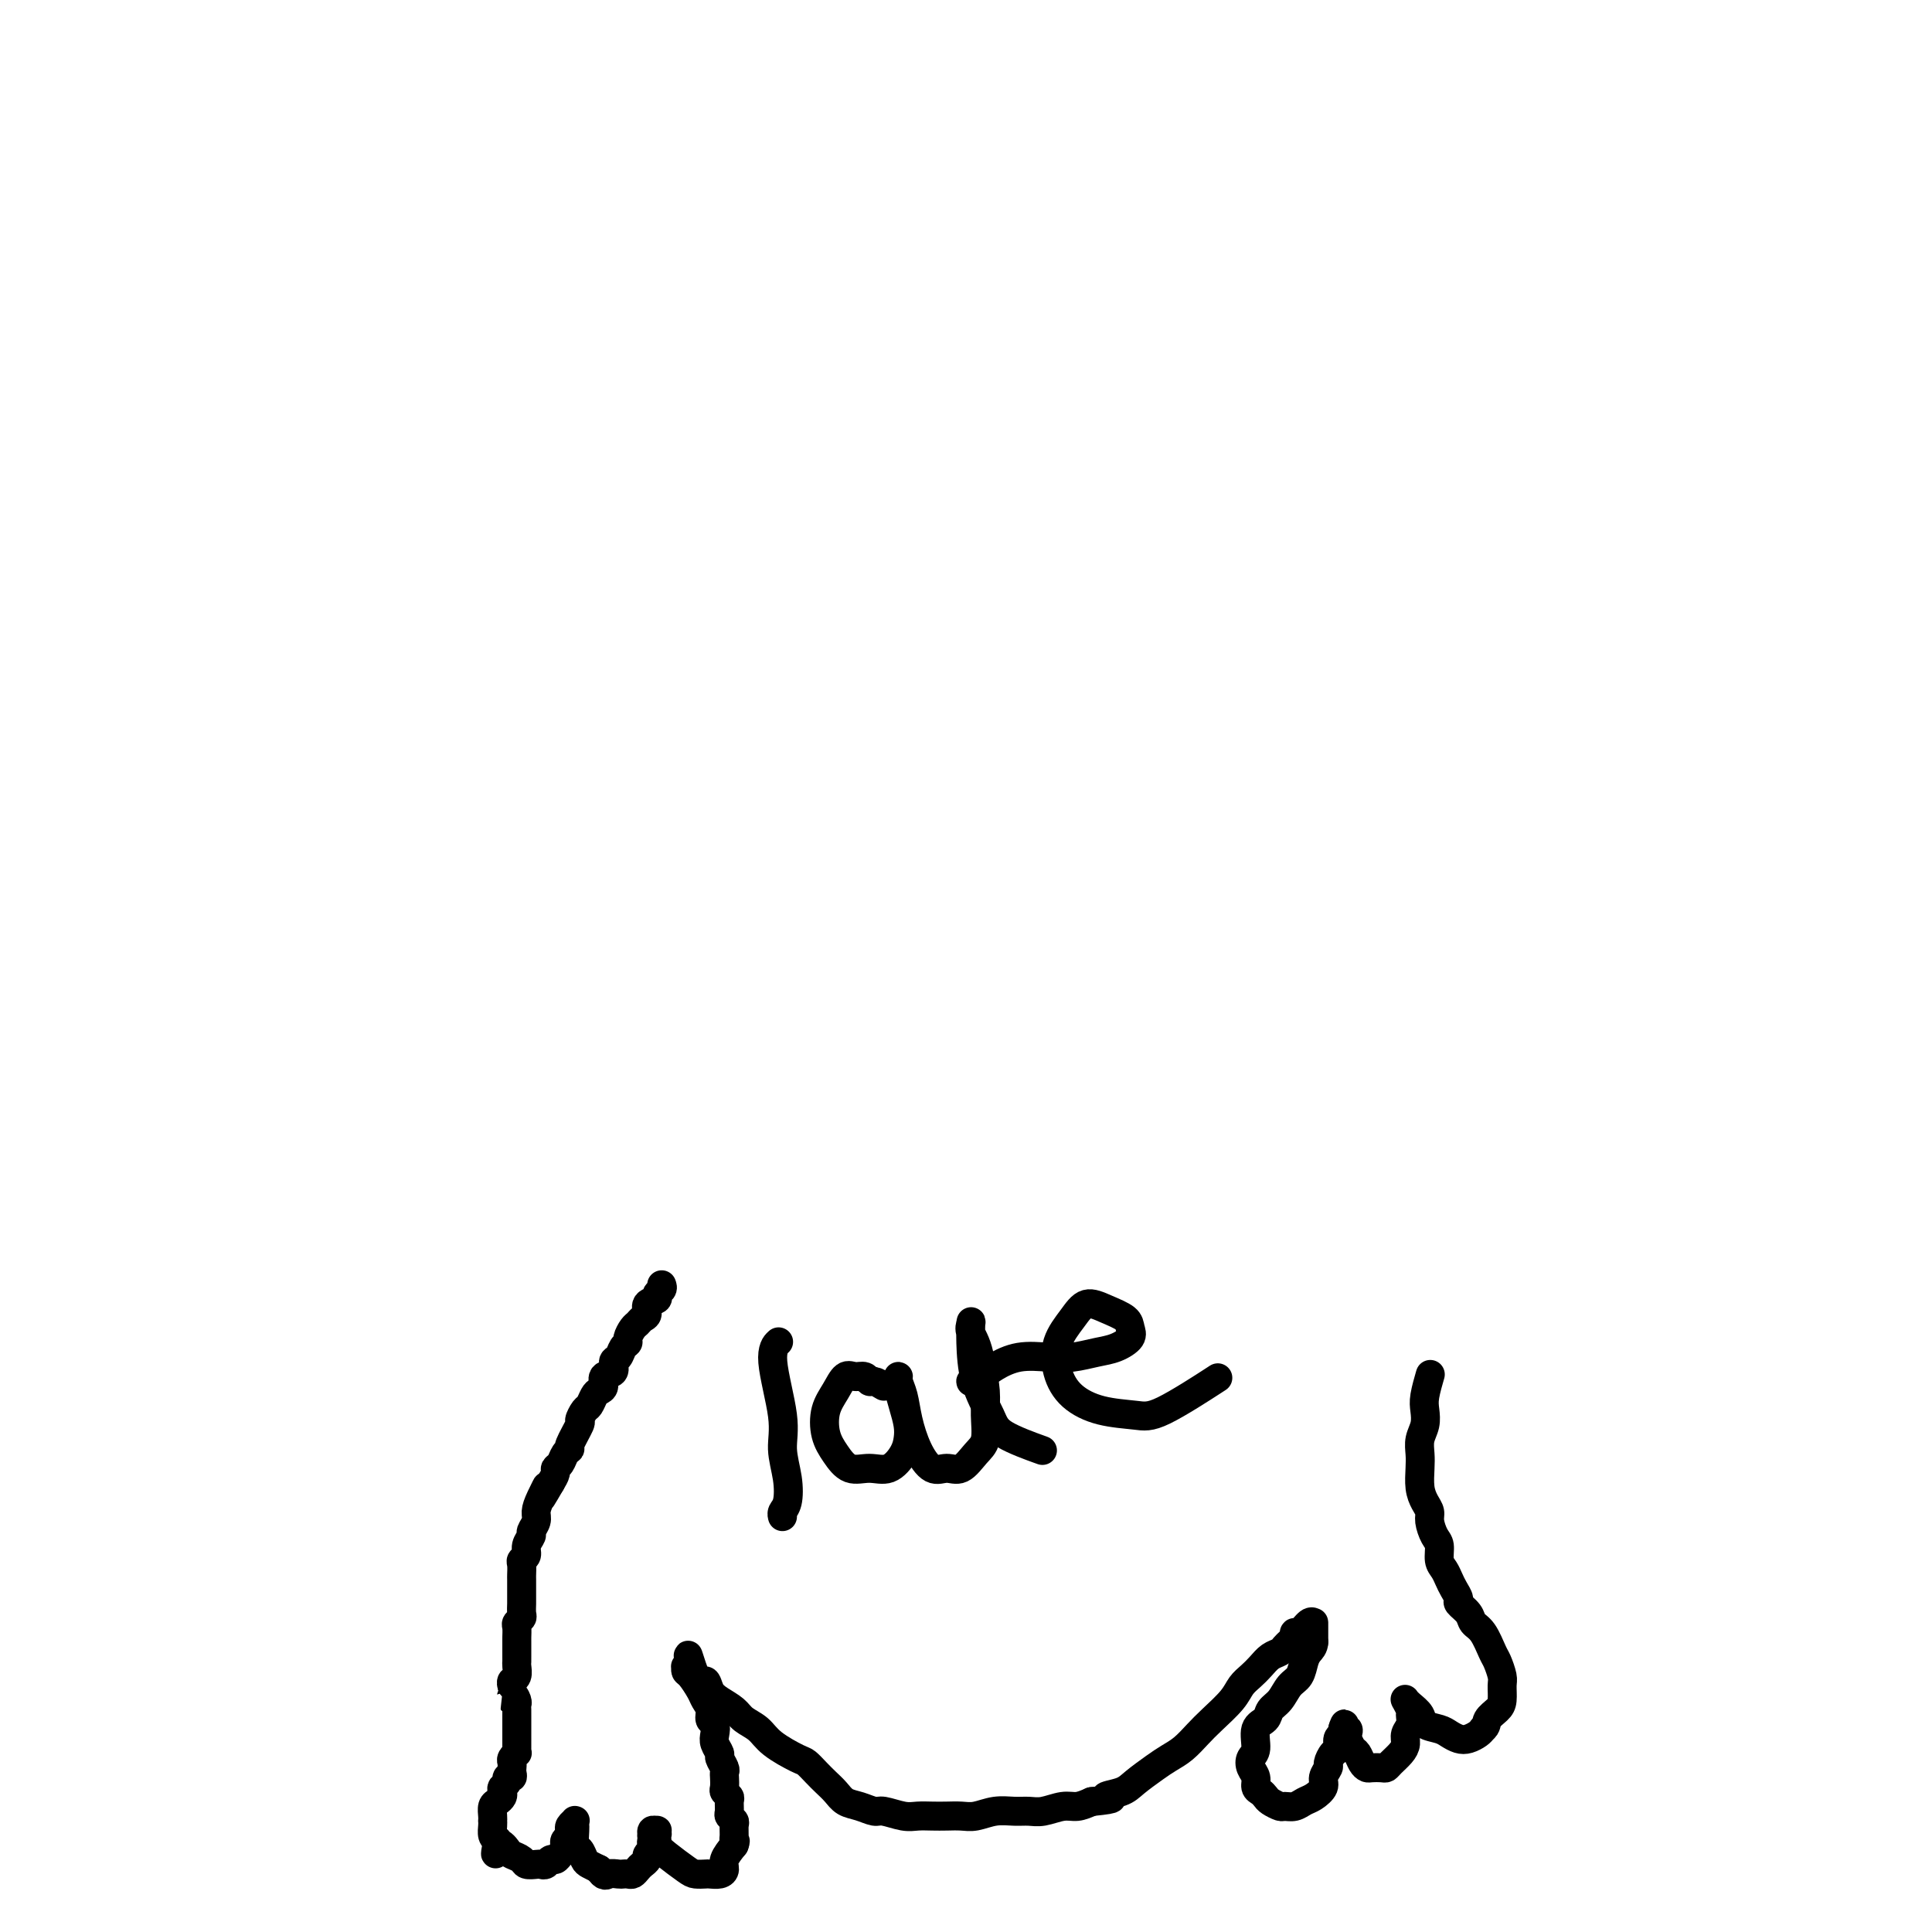 <svg viewBox='0 0 400 400' version='1.1' xmlns='http://www.w3.org/2000/svg' xmlns:xlink='http://www.w3.org/1999/xlink'><g fill='none' stroke='#000000' stroke-width='6' stroke-linecap='round' stroke-linejoin='round'><path d='M137,266c0.130,0.336 0.260,0.671 0,1c-0.260,0.329 -0.910,0.651 -1,1c-0.090,0.349 0.379,0.724 0,1c-0.379,0.276 -1.607,0.454 -2,1c-0.393,0.546 0.048,1.459 0,2c-0.048,0.541 -0.587,0.708 -1,1c-0.413,0.292 -0.702,0.707 -1,1c-0.298,0.293 -0.604,0.464 -1,1c-0.396,0.536 -0.881,1.438 -1,2c-0.119,0.562 0.128,0.785 0,1c-0.128,0.215 -0.630,0.424 -1,1c-0.370,0.576 -0.606,1.520 -1,2c-0.394,0.480 -0.946,0.496 -1,1c-0.054,0.504 0.389,1.496 0,2c-0.389,0.504 -1.610,0.520 -2,1c-0.390,0.480 0.051,1.423 0,2c-0.051,0.577 -0.592,0.789 -1,1c-0.408,0.211 -0.682,0.421 -1,1c-0.318,0.579 -0.682,1.528 -1,2c-0.318,0.472 -0.592,0.466 -1,1c-0.408,0.534 -0.949,1.609 -1,2c-0.051,0.391 0.390,0.097 0,1c-0.390,0.903 -1.611,3.001 -2,4c-0.389,0.999 0.054,0.897 0,1c-0.054,0.103 -0.606,0.412 -1,1c-0.394,0.588 -0.631,1.457 -1,2c-0.369,0.543 -0.868,0.762 -1,1c-0.132,0.238 0.105,0.497 0,1c-0.105,0.503 -0.553,1.252 -1,2'/><path d='M114,307c-3.741,6.490 -1.595,2.215 -1,1c0.595,-1.215 -0.361,0.629 -1,2c-0.639,1.371 -0.960,2.268 -1,3c-0.040,0.732 0.200,1.299 0,2c-0.200,0.701 -0.842,1.536 -1,2c-0.158,0.464 0.168,0.557 0,1c-0.168,0.443 -0.830,1.236 -1,2c-0.170,0.764 0.150,1.499 0,2c-0.150,0.501 -0.772,0.768 -1,1c-0.228,0.232 -0.061,0.429 0,1c0.061,0.571 0.016,1.515 0,2c-0.016,0.485 -0.004,0.510 0,1c0.004,0.490 0.001,1.444 0,2c-0.001,0.556 0.001,0.712 0,1c-0.001,0.288 -0.004,0.707 0,1c0.004,0.293 0.015,0.459 0,1c-0.015,0.541 -0.057,1.459 0,2c0.057,0.541 0.211,0.707 0,1c-0.211,0.293 -0.789,0.712 -1,1c-0.211,0.288 -0.057,0.444 0,1c0.057,0.556 0.015,1.511 0,2c-0.015,0.489 -0.004,0.511 0,1c0.004,0.489 0.002,1.444 0,2c-0.002,0.556 -0.004,0.712 0,1c0.004,0.288 0.015,0.707 0,1c-0.015,0.293 -0.056,0.460 0,1c0.056,0.540 0.207,1.453 0,2c-0.207,0.547 -0.774,0.728 -1,1c-0.226,0.272 -0.113,0.636 0,1'/><path d='M106,349c-0.370,4.427 -0.295,2.496 0,2c0.295,-0.496 0.811,0.445 1,1c0.189,0.555 0.051,0.726 0,1c-0.051,0.274 -0.014,0.651 0,1c0.014,0.349 0.004,0.669 0,1c-0.004,0.331 -0.001,0.673 0,1c0.001,0.327 -0.000,0.638 0,1c0.000,0.362 0.001,0.776 0,1c-0.001,0.224 -0.004,0.259 0,1c0.004,0.741 0.015,2.187 0,3c-0.015,0.813 -0.057,0.991 0,1c0.057,0.009 0.211,-0.153 0,0c-0.211,0.153 -0.788,0.619 -1,1c-0.212,0.381 -0.061,0.676 0,1c0.061,0.324 0.031,0.678 0,1c-0.031,0.322 -0.065,0.611 0,1c0.065,0.389 0.227,0.878 0,1c-0.227,0.122 -0.845,-0.122 -1,0c-0.155,0.122 0.152,0.610 0,1c-0.152,0.390 -0.762,0.681 -1,1c-0.238,0.319 -0.102,0.666 0,1c0.102,0.334 0.171,0.654 0,1c-0.171,0.346 -0.582,0.719 -1,1c-0.418,0.281 -0.844,0.470 -1,1c-0.156,0.530 -0.043,1.403 0,2c0.043,0.597 0.014,0.920 0,1c-0.014,0.080 -0.014,-0.082 0,0c0.014,0.082 0.042,0.407 0,1c-0.042,0.593 -0.155,1.455 0,2c0.155,0.545 0.577,0.772 1,1'/><path d='M103,381c-0.577,5.129 -0.521,1.953 0,1c0.521,-0.953 1.505,0.319 2,1c0.495,0.681 0.500,0.771 1,1c0.500,0.229 1.496,0.598 2,1c0.504,0.402 0.516,0.836 1,1c0.484,0.164 1.439,0.059 2,0c0.561,-0.059 0.727,-0.071 1,0c0.273,0.071 0.651,0.226 1,0c0.349,-0.226 0.668,-0.834 1,-1c0.332,-0.166 0.676,0.110 1,0c0.324,-0.110 0.626,-0.607 1,-1c0.374,-0.393 0.818,-0.683 1,-1c0.182,-0.317 0.100,-0.662 0,-1c-0.100,-0.338 -0.219,-0.669 0,-1c0.219,-0.331 0.777,-0.663 1,-1c0.223,-0.337 0.112,-0.678 0,-1c-0.112,-0.322 -0.226,-0.623 0,-1c0.226,-0.377 0.793,-0.829 1,-1c0.207,-0.171 0.056,-0.060 0,0c-0.056,0.060 -0.015,0.068 0,0c0.015,-0.068 0.004,-0.214 0,0c-0.004,0.214 -0.002,0.786 0,1c0.002,0.214 0.003,0.070 0,0c-0.003,-0.070 -0.012,-0.064 0,0c0.012,0.064 0.044,0.188 0,1c-0.044,0.812 -0.164,2.311 0,3c0.164,0.689 0.611,0.566 1,1c0.389,0.434 0.720,1.425 1,2c0.280,0.575 0.509,0.736 1,1c0.491,0.264 1.246,0.632 2,1'/><path d='M124,387c1.118,1.774 1.413,1.208 2,1c0.587,-0.208 1.467,-0.059 2,0c0.533,0.059 0.720,0.027 1,0c0.280,-0.027 0.653,-0.049 1,0c0.347,0.049 0.666,0.168 1,0c0.334,-0.168 0.682,-0.622 1,-1c0.318,-0.378 0.607,-0.679 1,-1c0.393,-0.321 0.889,-0.664 1,-1c0.111,-0.336 -0.163,-0.667 0,-1c0.163,-0.333 0.761,-0.667 1,-1c0.239,-0.333 0.118,-0.663 0,-1c-0.118,-0.337 -0.232,-0.680 0,-1c0.232,-0.320 0.808,-0.618 1,-1c0.192,-0.382 -0.002,-0.849 0,-1c0.002,-0.151 0.201,0.015 0,0c-0.201,-0.015 -0.801,-0.212 -1,0c-0.199,0.212 0.003,0.832 0,1c-0.003,0.168 -0.212,-0.116 0,0c0.212,0.116 0.843,0.634 1,1c0.157,0.366 -0.161,0.582 0,1c0.161,0.418 0.802,1.040 2,2c1.198,0.960 2.954,2.258 4,3c1.046,0.742 1.381,0.929 2,1c0.619,0.071 1.524,0.028 2,0c0.476,-0.028 0.525,-0.041 1,0c0.475,0.041 1.375,0.135 2,0c0.625,-0.135 0.976,-0.498 1,-1c0.024,-0.502 -0.279,-1.143 0,-2c0.279,-0.857 1.139,-1.928 2,-3'/><path d='M152,382c0.463,-1.123 0.120,-0.931 0,-1c-0.120,-0.069 -0.018,-0.399 0,-1c0.018,-0.601 -0.048,-1.474 0,-2c0.048,-0.526 0.210,-0.704 0,-1c-0.210,-0.296 -0.792,-0.709 -1,-1c-0.208,-0.291 -0.042,-0.458 0,-1c0.042,-0.542 -0.041,-1.458 0,-2c0.041,-0.542 0.207,-0.709 0,-1c-0.207,-0.291 -0.786,-0.707 -1,-1c-0.214,-0.293 -0.061,-0.464 0,-1c0.061,-0.536 0.031,-1.438 0,-2c-0.031,-0.562 -0.065,-0.783 0,-1c0.065,-0.217 0.227,-0.428 0,-1c-0.227,-0.572 -0.844,-1.505 -1,-2c-0.156,-0.495 0.150,-0.551 0,-1c-0.150,-0.449 -0.757,-1.289 -1,-2c-0.243,-0.711 -0.121,-1.293 0,-2c0.121,-0.707 0.241,-1.539 0,-2c-0.241,-0.461 -0.842,-0.551 -1,-1c-0.158,-0.449 0.126,-1.258 0,-2c-0.126,-0.742 -0.661,-1.418 -1,-2c-0.339,-0.582 -0.483,-1.070 -1,-2c-0.517,-0.930 -1.407,-2.302 -2,-3c-0.593,-0.698 -0.888,-0.723 -1,-1c-0.112,-0.277 -0.040,-0.806 0,-1c0.040,-0.194 0.049,-0.052 0,0c-0.049,0.052 -0.157,0.015 0,0c0.157,-0.015 0.578,-0.007 1,0'/><path d='M143,345c-1.277,-5.306 0.032,-0.071 1,2c0.968,2.071 1.595,0.978 2,1c0.405,0.022 0.587,1.160 1,2c0.413,0.840 1.056,1.382 2,2c0.944,0.618 2.190,1.311 3,2c0.810,0.689 1.186,1.374 2,2c0.814,0.626 2.066,1.193 3,2c0.934,0.807 1.548,1.854 3,3c1.452,1.146 3.740,2.390 5,3c1.260,0.610 1.492,0.587 2,1c0.508,0.413 1.294,1.262 2,2c0.706,0.738 1.334,1.365 2,2c0.666,0.635 1.370,1.280 2,2c0.630,0.720 1.187,1.517 2,2c0.813,0.483 1.883,0.651 3,1c1.117,0.349 2.280,0.878 3,1c0.720,0.122 0.997,-0.163 2,0c1.003,0.163 2.733,0.776 4,1c1.267,0.224 2.071,0.061 3,0c0.929,-0.061 1.984,-0.020 3,0c1.016,0.020 1.994,0.020 3,0c1.006,-0.020 2.040,-0.058 3,0c0.960,0.058 1.845,0.213 3,0c1.155,-0.213 2.581,-0.793 4,-1c1.419,-0.207 2.830,-0.041 4,0c1.170,0.041 2.098,-0.044 3,0c0.902,0.044 1.778,0.218 3,0c1.222,-0.218 2.791,-0.828 4,-1c1.209,-0.172 2.060,0.094 3,0c0.940,-0.094 1.970,-0.547 3,-1'/><path d='M226,373c6.565,-0.651 3.477,-0.779 3,-1c-0.477,-0.221 1.657,-0.533 3,-1c1.343,-0.467 1.896,-1.087 3,-2c1.104,-0.913 2.759,-2.119 4,-3c1.241,-0.881 2.069,-1.436 3,-2c0.931,-0.564 1.964,-1.138 3,-2c1.036,-0.862 2.073,-2.013 3,-3c0.927,-0.987 1.743,-1.811 3,-3c1.257,-1.189 2.955,-2.742 4,-4c1.045,-1.258 1.435,-2.221 2,-3c0.565,-0.779 1.303,-1.375 2,-2c0.697,-0.625 1.352,-1.281 2,-2c0.648,-0.719 1.288,-1.503 2,-2c0.712,-0.497 1.497,-0.707 2,-1c0.503,-0.293 0.723,-0.667 1,-1c0.277,-0.333 0.610,-0.624 1,-1c0.390,-0.376 0.836,-0.837 1,-1c0.164,-0.163 0.046,-0.028 0,0c-0.046,0.028 -0.020,-0.053 0,0c0.020,0.053 0.033,0.238 0,0c-0.033,-0.238 -0.114,-0.901 0,-1c0.114,-0.099 0.423,0.365 1,0c0.577,-0.365 1.423,-1.559 2,-2c0.577,-0.441 0.887,-0.130 1,0c0.113,0.130 0.030,0.079 0,0c-0.030,-0.079 -0.008,-0.186 0,0c0.008,0.186 0.002,0.665 0,1c-0.002,0.335 -0.001,0.524 0,1c0.001,0.476 0.000,1.238 0,2'/><path d='M272,340c-0.020,0.994 -0.571,1.477 -1,2c-0.429,0.523 -0.735,1.084 -1,2c-0.265,0.916 -0.489,2.185 -1,3c-0.511,0.815 -1.307,1.175 -2,2c-0.693,0.825 -1.281,2.115 -2,3c-0.719,0.885 -1.569,1.364 -2,2c-0.431,0.636 -0.442,1.430 -1,2c-0.558,0.570 -1.662,0.915 -2,2c-0.338,1.085 0.091,2.910 0,4c-0.091,1.090 -0.701,1.444 -1,2c-0.299,0.556 -0.287,1.315 0,2c0.287,0.685 0.849,1.297 1,2c0.151,0.703 -0.110,1.499 0,2c0.110,0.501 0.592,0.708 1,1c0.408,0.292 0.742,0.667 1,1c0.258,0.333 0.439,0.622 1,1c0.561,0.378 1.501,0.845 2,1c0.499,0.155 0.558,-0.003 1,0c0.442,0.003 1.266,0.167 2,0c0.734,-0.167 1.378,-0.665 2,-1c0.622,-0.335 1.224,-0.508 2,-1c0.776,-0.492 1.727,-1.302 2,-2c0.273,-0.698 -0.133,-1.285 0,-2c0.133,-0.715 0.805,-1.557 1,-2c0.195,-0.443 -0.088,-0.486 0,-1c0.088,-0.514 0.546,-1.500 1,-2c0.454,-0.500 0.905,-0.516 1,-1c0.095,-0.484 -0.167,-1.438 0,-2c0.167,-0.562 0.762,-0.732 1,-1c0.238,-0.268 0.119,-0.634 0,-1'/><path d='M278,358c0.868,-2.152 0.040,-0.531 0,0c-0.040,0.531 0.710,-0.027 1,0c0.290,0.027 0.119,0.641 0,1c-0.119,0.359 -0.186,0.464 0,1c0.186,0.536 0.626,1.503 1,2c0.374,0.497 0.681,0.525 1,1c0.319,0.475 0.649,1.396 1,2c0.351,0.604 0.723,0.892 1,1c0.277,0.108 0.459,0.037 1,0c0.541,-0.037 1.441,-0.040 2,0c0.559,0.040 0.776,0.124 1,0c0.224,-0.124 0.456,-0.456 1,-1c0.544,-0.544 1.399,-1.302 2,-2c0.601,-0.698 0.947,-1.338 1,-2c0.053,-0.662 -0.186,-1.348 0,-2c0.186,-0.652 0.796,-1.271 1,-2c0.204,-0.729 0.002,-1.569 0,-2c-0.002,-0.431 0.198,-0.453 0,-1c-0.198,-0.547 -0.792,-1.619 -1,-2c-0.208,-0.381 -0.030,-0.071 0,0c0.030,0.071 -0.087,-0.097 0,0c0.087,0.097 0.379,0.460 1,1c0.621,0.540 1.570,1.259 2,2c0.430,0.741 0.342,1.506 1,2c0.658,0.494 2.064,0.718 3,1c0.936,0.282 1.403,0.623 2,1c0.597,0.377 1.325,0.792 2,1c0.675,0.208 1.297,0.210 2,0c0.703,-0.210 1.487,-0.631 2,-1c0.513,-0.369 0.757,-0.684 1,-1'/><path d='M307,358c0.895,-0.662 0.633,-1.317 1,-2c0.367,-0.683 1.363,-1.395 2,-2c0.637,-0.605 0.915,-1.105 1,-2c0.085,-0.895 -0.021,-2.187 0,-3c0.021,-0.813 0.170,-1.148 0,-2c-0.170,-0.852 -0.660,-2.220 -1,-3c-0.340,-0.780 -0.530,-0.972 -1,-2c-0.470,-1.028 -1.221,-2.890 -2,-4c-0.779,-1.110 -1.585,-1.466 -2,-2c-0.415,-0.534 -0.440,-1.245 -1,-2c-0.560,-0.755 -1.655,-1.553 -2,-2c-0.345,-0.447 0.061,-0.541 0,-1c-0.061,-0.459 -0.590,-1.282 -1,-2c-0.410,-0.718 -0.701,-1.332 -1,-2c-0.299,-0.668 -0.606,-1.390 -1,-2c-0.394,-0.610 -0.875,-1.108 -1,-2c-0.125,-0.892 0.107,-2.178 0,-3c-0.107,-0.822 -0.554,-1.181 -1,-2c-0.446,-0.819 -0.890,-2.099 -1,-3c-0.110,-0.901 0.114,-1.424 0,-2c-0.114,-0.576 -0.568,-1.207 -1,-2c-0.432,-0.793 -0.844,-1.748 -1,-3c-0.156,-1.252 -0.056,-2.800 0,-4c0.056,-1.200 0.066,-2.052 0,-3c-0.066,-0.948 -0.210,-1.992 0,-3c0.210,-1.008 0.775,-1.980 1,-3c0.225,-1.020 0.112,-2.088 0,-3c-0.112,-0.912 -0.222,-1.669 0,-3c0.222,-1.331 0.778,-3.238 1,-4c0.222,-0.762 0.111,-0.381 0,0'/><path d='M161,278c0.176,-0.166 0.352,-0.331 0,0c-0.352,0.331 -1.232,1.160 -1,4c0.232,2.840 1.575,7.692 2,11c0.425,3.308 -0.068,5.072 0,7c0.068,1.928 0.698,4.019 1,6c0.302,1.981 0.277,3.850 0,5c-0.277,1.150 -0.805,1.579 -1,2c-0.195,0.421 -0.056,0.835 0,1c0.056,0.165 0.028,0.083 0,0'/><path d='M183,287c-0.750,-0.454 -1.499,-0.909 -2,-1c-0.501,-0.091 -0.753,0.180 -1,0c-0.247,-0.180 -0.490,-0.812 -1,-1c-0.510,-0.188 -1.287,0.067 -2,0c-0.713,-0.067 -1.363,-0.454 -2,0c-0.637,0.454 -1.263,1.751 -2,3c-0.737,1.249 -1.587,2.449 -2,4c-0.413,1.551 -0.389,3.451 0,5c0.389,1.549 1.144,2.746 2,4c0.856,1.254 1.812,2.565 3,3c1.188,0.435 2.606,-0.007 4,0c1.394,0.007 2.763,0.463 4,0c1.237,-0.463 2.342,-1.846 3,-3c0.658,-1.154 0.870,-2.079 1,-3c0.130,-0.921 0.178,-1.839 0,-3c-0.178,-1.161 -0.580,-2.566 -1,-4c-0.420,-1.434 -0.856,-2.896 -1,-4c-0.144,-1.104 0.005,-1.850 0,-2c-0.005,-0.150 -0.164,0.297 0,1c0.164,0.703 0.652,1.662 1,3c0.348,1.338 0.557,3.055 1,5c0.443,1.945 1.119,4.120 2,6c0.881,1.880 1.967,3.467 3,4c1.033,0.533 2.014,0.012 3,0c0.986,-0.012 1.978,0.484 3,0c1.022,-0.484 2.075,-1.947 3,-3c0.925,-1.053 1.722,-1.695 2,-3c0.278,-1.305 0.036,-3.275 0,-5c-0.036,-1.725 0.132,-3.207 0,-5c-0.132,-1.793 -0.566,-3.896 -1,-6'/><path d='M203,282c-0.607,-3.723 -1.626,-5.030 -2,-6c-0.374,-0.970 -0.104,-1.603 0,-2c0.104,-0.397 0.043,-0.557 0,0c-0.043,0.557 -0.066,1.831 0,4c0.066,2.169 0.222,5.233 1,8c0.778,2.767 2.178,5.236 3,7c0.822,1.764 1.068,2.821 3,4c1.932,1.179 5.552,2.480 7,3c1.448,0.520 0.724,0.260 0,0'/><path d='M202,286c-0.588,0.069 -1.176,0.137 -1,0c0.176,-0.137 1.116,-0.481 2,-1c0.884,-0.519 1.713,-1.214 3,-2c1.287,-0.786 3.033,-1.663 5,-2c1.967,-0.337 4.156,-0.135 6,0c1.844,0.135 3.342,0.202 5,0c1.658,-0.202 3.477,-0.673 5,-1c1.523,-0.327 2.750,-0.510 4,-1c1.250,-0.490 2.522,-1.286 3,-2c0.478,-0.714 0.162,-1.347 0,-2c-0.162,-0.653 -0.170,-1.328 -1,-2c-0.830,-0.672 -2.483,-1.342 -4,-2c-1.517,-0.658 -2.897,-1.302 -4,-1c-1.103,0.302 -1.929,1.552 -3,3c-1.071,1.448 -2.387,3.095 -3,5c-0.613,1.905 -0.523,4.068 0,6c0.523,1.932 1.480,3.634 3,5c1.520,1.366 3.603,2.396 6,3c2.397,0.604 5.106,0.780 7,1c1.894,0.220 2.971,0.482 6,-1c3.029,-1.482 8.008,-4.709 10,-6c1.992,-1.291 0.996,-0.645 0,0'/></g>
</svg>